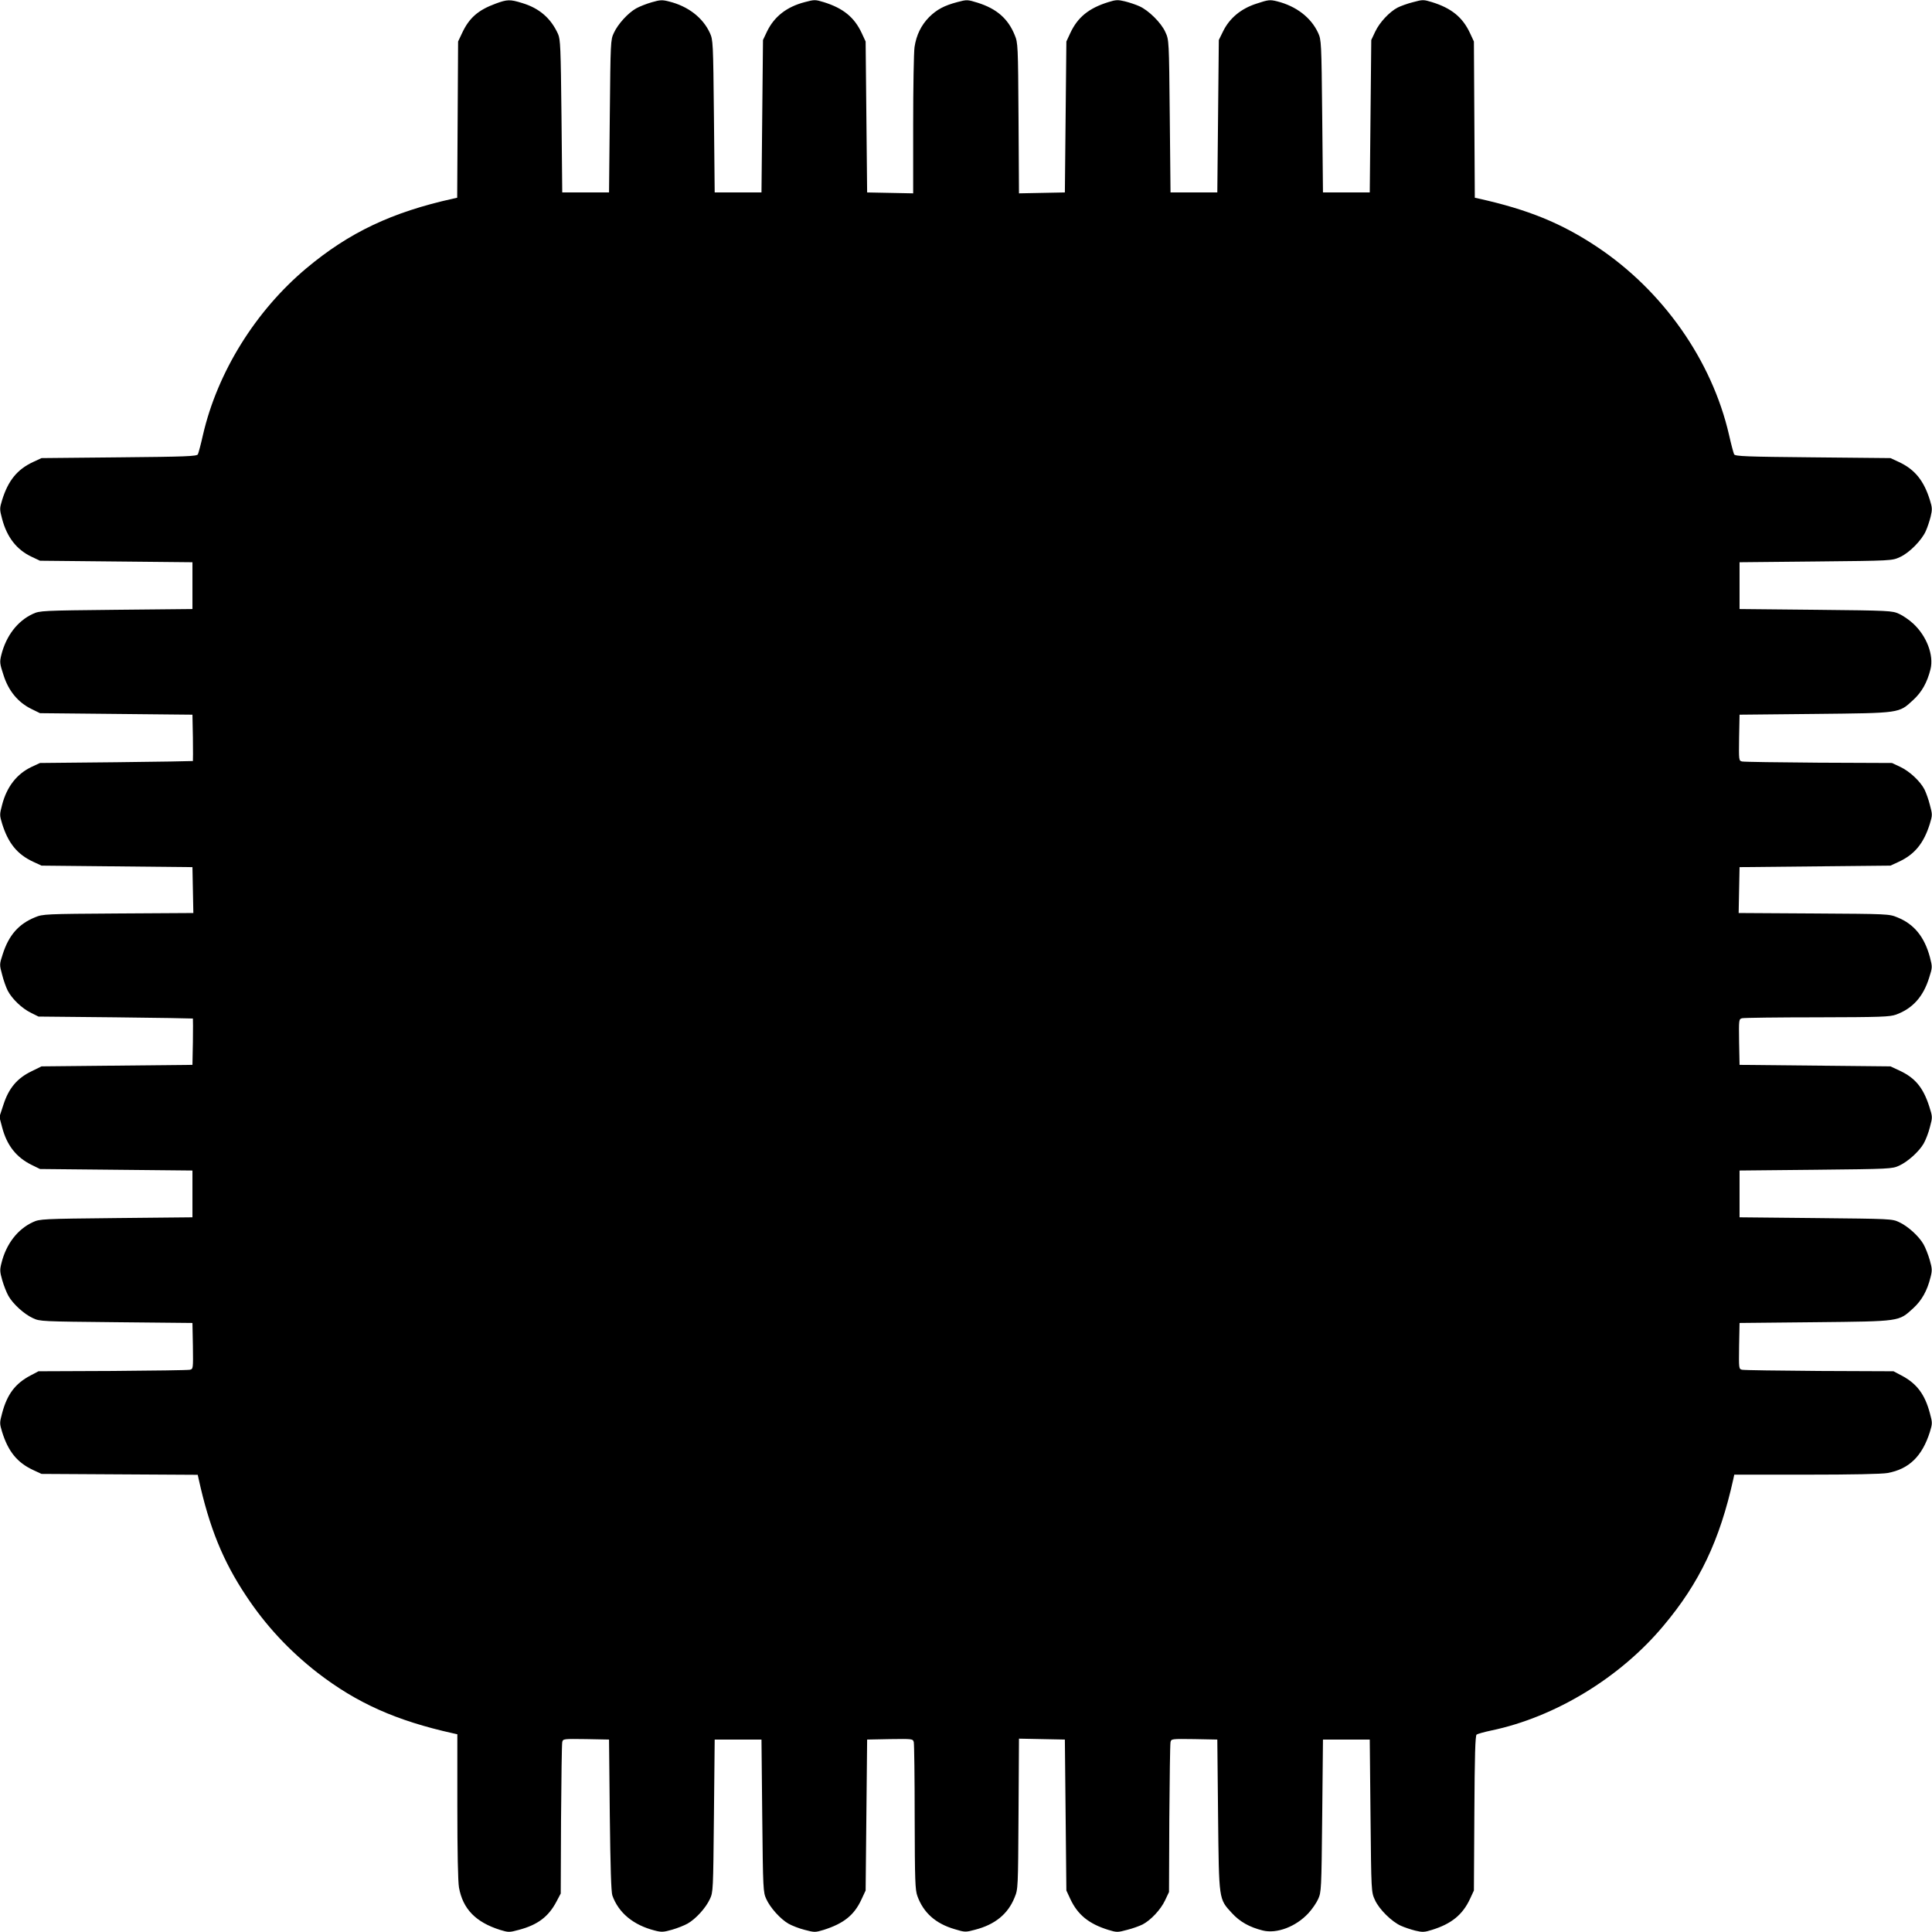 <?xml version="1.0" standalone="no"?>
<!DOCTYPE svg PUBLIC "-//W3C//DTD SVG 20010904//EN"
 "http://www.w3.org/TR/2001/REC-SVG-20010904/DTD/svg10.dtd">
<svg version="1.0" xmlns="http://www.w3.org/2000/svg"
 width="1280pt" height="1280pt" viewBox="0 0 1280 1280"
 preserveAspectRatio="xMidYMid meet">
<g transform="translate(0,1280) scale(0.1,-0.1)"
fill="#000000" stroke="none">
<path d="M3284 12776 c-117 -43 -176 -95 -223 -196 l-26 -55 -3 -517 -3 -518
-27 -6 c-406 -90 -689 -224 -973 -462 -336 -282 -588 -687 -684 -1102 -14 -63
-30 -122 -34 -130 -7 -13 -79 -16 -522 -20 l-514 -5 -56 -26 c-105 -49 -165
-123 -205 -252 -17 -56 -17 -61 0 -125 32 -121 96 -204 196 -251 l55 -26 505
-5 505 -5 0 -155 0 -155 -505 -5 c-492 -5 -506 -6 -552 -27 -102 -47 -177
-145 -209 -271 -12 -49 -11 -58 15 -137 33 -103 96 -179 184 -222 l57 -28 505
-5 505 -5 3 -152 c1 -84 1 -154 0 -155 -2 -1 -230 -5 -508 -8 l-505 -5 -56
-26 c-97 -46 -164 -131 -195 -251 -17 -64 -17 -69 0 -125 40 -129 100 -203
205 -252 l56 -26 500 -5 500 -5 3 -152 3 -152 -498 -3 c-482 -3 -500 -4 -550
-25 -109 -44 -175 -119 -215 -245 -22 -67 -22 -69 -4 -135 9 -37 26 -84 37
-106 28 -54 94 -118 154 -147 l50 -25 510 -5 c281 -3 511 -7 513 -8 1 -1 1
-71 0 -154 l-3 -153 -500 -5 -500 -5 -67 -33 c-95 -46 -150 -112 -185 -220
l-27 -82 18 -68 c31 -120 94 -200 196 -250 l55 -27 505 -5 505 -5 0 -155 0
-155 -505 -5 c-492 -5 -506 -6 -552 -27 -102 -47 -177 -145 -208 -270 -12 -46
-11 -59 5 -115 10 -35 28 -81 41 -104 30 -53 103 -120 162 -147 46 -22 58 -22
552 -27 l505 -5 3 -152 c2 -151 2 -153 -20 -158 -13 -3 -243 -6 -513 -8 l-490
-2 -53 -28 c-101 -53 -155 -125 -188 -250 -17 -63 -17 -68 0 -124 40 -129 100
-203 205 -252 l56 -26 517 -3 518 -3 6 -27 c71 -323 161 -544 314 -774 130
-197 286 -364 473 -510 262 -202 522 -318 900 -402 l27 -6 0 -478 c0 -301 4
-500 11 -538 26 -142 111 -229 272 -280 56 -17 61 -17 124 0 125 33 197 87
250 188 l28 53 2 490 c2 270 5 500 8 513 5 22 7 22 158 20 l152 -3 5 -500 c4
-343 9 -510 17 -533 41 -115 139 -196 280 -232 46 -12 59 -11 115 5 35 10 81
28 104 41 53 30 120 103 147 162 22 46 22 58 27 552 l5 505 155 0 155 0 5
-505 c5 -491 6 -506 27 -552 26 -57 93 -132 147 -163 23 -13 71 -32 108 -41
64 -17 69 -17 125 0 132 42 202 97 250 201 l28 60 5 500 5 500 151 3 c150 2
152 2 158 -20 3 -13 6 -237 6 -498 1 -422 3 -480 18 -522 40 -110 120 -182
246 -219 69 -21 73 -21 136 -4 132 34 218 104 262 214 23 55 23 62 26 554 l3
498 152 -3 152 -3 5 -500 5 -500 26 -56 c49 -105 123 -165 252 -205 56 -17 61
-17 124 0 37 9 83 26 103 36 54 28 120 98 149 160 l26 55 2 485 c2 267 5 495
8 508 5 22 7 22 158 20 l152 -3 5 -500 c6 -570 4 -554 92 -650 52 -57 116 -93
204 -115 93 -23 220 25 303 115 24 26 53 68 64 93 21 46 22 61 27 552 l5 505
155 0 155 0 5 -505 c5 -504 5 -505 29 -557 27 -62 113 -146 173 -172 24 -11
67 -25 95 -32 46 -11 60 -11 110 5 129 40 203 100 252 205 l26 56 3 512 c2
385 6 514 15 521 7 5 50 17 97 27 422 88 854 350 1141 694 239 284 373 566
463 973 l6 28 478 0 c301 0 500 4 538 11 142 26 229 111 280 272 17 56 17 61
0 124 -33 125 -87 197 -188 250 l-53 28 -490 2 c-269 2 -500 5 -513 8 -22 5
-22 7 -20 158 l3 152 500 5 c570 6 553 4 650 92 57 52 93 116 115 205 12 46
11 59 -5 115 -10 35 -28 81 -41 104 -30 53 -103 120 -162 147 -46 22 -58 22
-552 27 l-505 5 0 155 0 155 505 5 c491 5 506 6 552 27 57 26 132 93 163 147
13 23 32 71 41 108 18 67 18 68 -5 140 -40 123 -93 187 -196 235 l-60 28 -500
5 -500 5 -3 151 c-2 150 -2 152 20 158 13 3 237 6 498 6 422 1 480 3 522 18
109 40 180 118 219 244 22 69 22 71 5 137 -36 134 -105 219 -215 263 -55 23
-62 23 -554 26 l-498 3 3 152 3 152 500 5 500 5 56 26 c105 49 165 123 205
252 17 56 17 61 0 124 -9 37 -26 83 -36 103 -28 54 -98 120 -160 149 l-55 26
-485 2 c-267 2 -495 5 -508 8 -22 5 -22 7 -20 158 l3 152 500 5 c570 6 554 4
650 92 57 52 93 116 115 204 23 93 -25 220 -115 303 -26 24 -68 53 -93 64 -46
21 -61 22 -552 27 l-505 5 0 155 0 155 505 5 c504 5 505 5 557 29 62 27 146
113 172 173 11 24 25 67 32 95 11 46 11 60 -5 110 -40 129 -100 203 -205 252
l-56 26 -514 5 c-443 4 -515 7 -522 20 -4 8 -20 67 -34 130 -114 494 -439 955
-875 1245 -236 157 -458 247 -782 319 l-27 6 -3 518 -3 517 -26 56 c-49 105
-123 165 -252 205 -56 17 -61 17 -124 0 -37 -9 -83 -26 -103 -36 -54 -28 -120
-98 -149 -160 l-26 -55 -5 -505 -5 -505 -155 0 -155 0 -5 505 c-5 492 -6 506
-27 552 -47 102 -145 177 -271 209 -49 12 -58 11 -137 -15 -103 -33 -179 -96
-222 -184 l-28 -57 -5 -505 -5 -505 -155 0 -155 0 -5 505 c-5 504 -5 505 -29
557 -27 62 -113 146 -173 172 -24 11 -67 25 -95 32 -46 11 -60 11 -110 -5
-129 -40 -203 -100 -252 -205 l-26 -56 -5 -500 -5 -500 -152 -3 -152 -3 -3
498 c-3 482 -4 500 -25 550 -44 109 -119 175 -246 215 -68 21 -71 21 -135 4
-87 -23 -135 -49 -186 -99 -53 -54 -85 -119 -97 -199 -5 -35 -9 -267 -9 -516
l0 -453 -152 3 -153 3 -5 500 -5 500 -26 56 c-49 105 -123 165 -252 205 -56
17 -61 17 -125 0 -120 -31 -203 -96 -251 -196 l-26 -55 -5 -505 -5 -505 -155
0 -155 0 -5 505 c-5 492 -6 506 -27 552 -47 102 -145 177 -270 208 -46 12 -59
11 -115 -5 -35 -10 -81 -28 -104 -41 -53 -30 -120 -103 -147 -162 -22 -46 -22
-58 -27 -552 l-5 -505 -155 0 -155 0 -5 505 c-5 458 -7 509 -23 545 -47 104
-124 171 -238 205 -80 25 -99 24 -175 -4z"/>
</g>
</svg>
